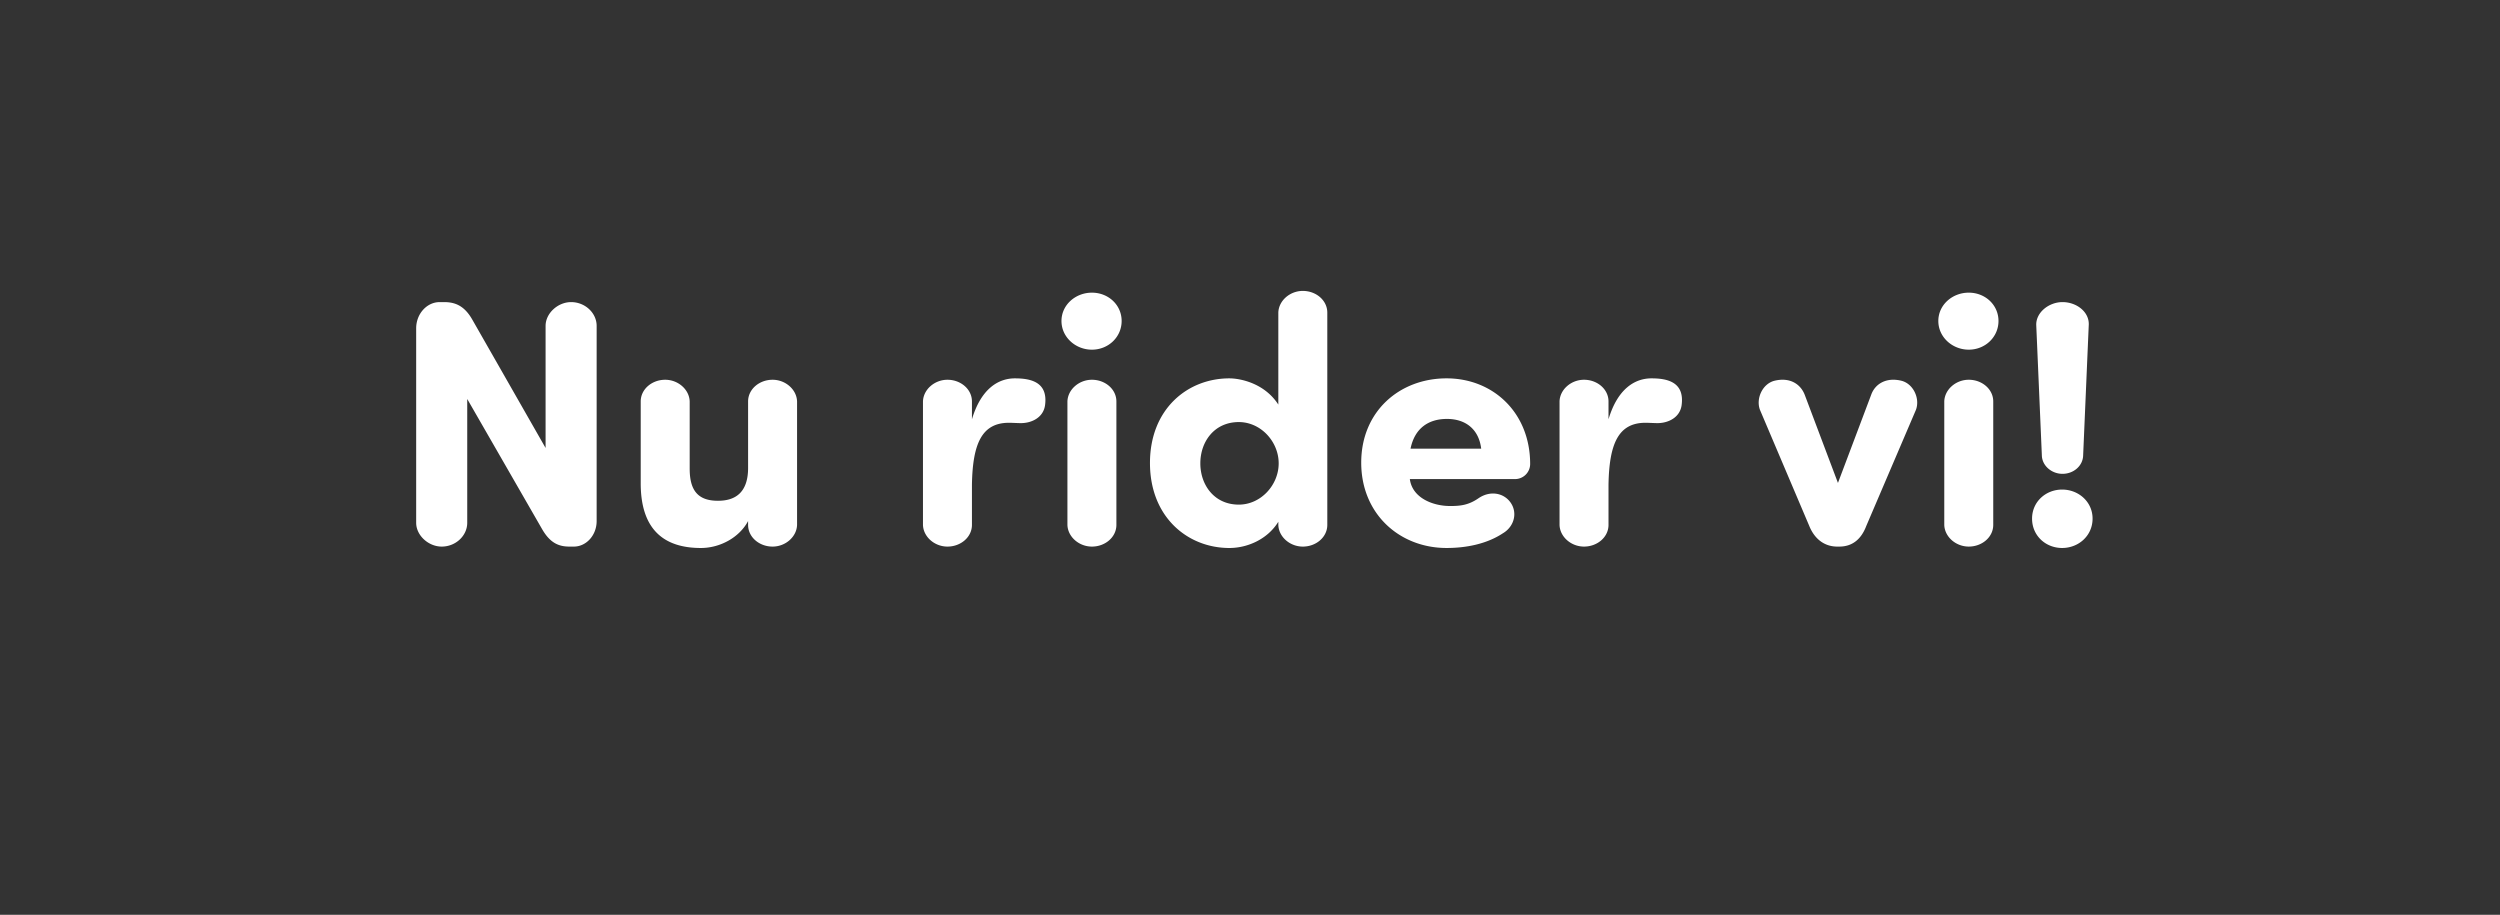 <svg width="171.546" height="62.771" viewBox="0 0 171.546 62.771" xmlns="http://www.w3.org/2000/svg"><rect x="0" y="0" width="171.546" height="62.771" fill="#333333" stroke="none"/><path d="M40.941 22.362c0-.888-.792-1.632-1.752-1.632-.912 0-1.752.768-1.752 1.632v8.376l-5.016-8.784c-.552-.984-1.2-1.224-1.944-1.224h-.312c-.864 0-1.608.792-1.608 1.8v13.344c0 .864.84 1.632 1.752 1.632.96 0 1.752-.744 1.752-1.632v-8.496l5.136 8.928c.552.96 1.152 1.2 1.872 1.2h.312c.84 0 1.56-.768 1.56-1.752zm10.392 13.656c0 .84.768 1.488 1.68 1.488.888 0 1.656-.672 1.68-1.488v-8.472c-.024-.816-.792-1.488-1.68-1.488-.912 0-1.68.648-1.68 1.488v4.56c0 1.704-.888 2.256-2.064 2.256-1.392 0-1.944-.72-1.944-2.208v-4.608c-.024-.816-.792-1.488-1.68-1.488-.912 0-1.68.648-1.68 1.488v5.616c0 3.192 1.608 4.44 4.128 4.44 1.32 0 2.64-.72 3.24-1.848zm18.312-10.056c-1.152 0-2.328.72-2.952 2.808v-1.224c0-.84-.768-1.488-1.68-1.488-.888 0-1.656.672-1.68 1.488v8.472c.024.816.792 1.488 1.68 1.488.912 0 1.68-.648 1.68-1.488v-2.76c.048-2.808.672-4.248 2.544-4.248.216 0 .576.024.816.024.744 0 1.536-.384 1.656-1.224.216-1.584-.96-1.848-2.064-1.848zm3.192-3.936c0 1.104.96 1.968 2.088 1.968 1.128 0 2.04-.864 2.04-1.968s-.912-1.944-2.04-1.944c-1.128 0-2.088.84-2.088 1.944zm3.768 5.52c0-.84-.768-1.488-1.68-1.488-.888 0-1.656.672-1.68 1.488v8.472c.024.816.792 1.488 1.68 1.488.912 0 1.68-.648 1.68-1.488zm11.112.216c-.96-1.488-2.64-1.8-3.36-1.8-2.856 0-5.448 2.088-5.448 5.808 0 3.72 2.592 5.832 5.448 5.832 1.272 0 2.64-.624 3.36-1.8v.216c.024.816.792 1.488 1.68 1.488.912 0 1.68-.648 1.68-1.488V21.45c0-.84-.768-1.488-1.68-1.488-.888 0-1.656.672-1.68 1.488v6.312zm-5.352 4.032c0-1.488.96-2.832 2.64-2.832 1.512 0 2.736 1.344 2.736 2.832 0 1.488-1.224 2.832-2.736 2.832-1.68 0-2.64-1.344-2.64-2.832zm14.424-1.008c.288-1.416 1.248-2.04 2.496-2.04s2.184.672 2.352 2.04zm6.768 3.576c-.48-.552-1.344-.696-2.112-.168-.696.48-1.272.528-1.944.528-1.176 0-2.592-.552-2.76-1.848h7.224a1.04 1.04 0 0 0 1.032-1.032c0-3.528-2.544-5.88-5.736-5.88-3.216 0-5.856 2.256-5.856 5.784s2.64 5.856 5.856 5.856c1.32 0 2.736-.264 3.864-1.008.816-.48 1.056-1.512.432-2.232zm9.768-8.4c-1.152 0-2.328.72-2.952 2.808v-1.224c0-.84-.768-1.488-1.68-1.488-.888 0-1.656.672-1.68 1.488v8.472c.024.816.792 1.488 1.68 1.488.912 0 1.68-.648 1.68-1.488v-2.76c.048-2.808.672-4.248 2.544-4.248.216 0 .576.024.816.024.744 0 1.536-.384 1.656-1.224.216-1.584-.96-1.848-2.064-1.848zm18.144 2.16c.288-.768-.168-1.776-.984-1.992-1.056-.264-1.824.216-2.088.96l-2.28 6.048-2.28-6.048c-.288-.744-1.032-1.224-2.088-.96-.816.216-1.272 1.224-.984 1.992l3.384 7.968c.36.888 1.032 1.416 1.92 1.416h.144c.912 0 1.512-.528 1.848-1.416zm1.536-6.096c0 1.104.96 1.968 2.088 1.968 1.128 0 2.04-.864 2.04-1.968s-.912-1.944-2.04-1.944c-1.128 0-2.088.84-2.088 1.944zm3.768 5.52c0-.84-.768-1.488-1.68-1.488-.888 0-1.656.672-1.68 1.488v8.472c.024.816.792 1.488 1.68 1.488.912 0 1.68-.648 1.68-1.488zm2.664 8.04c0 1.176.936 2.016 2.064 2.016 1.128 0 2.088-.84 2.088-2.016 0-1.152-.96-1.992-2.088-1.992-1.128 0-2.064.84-2.064 1.992zm3.888-13.248c.072-.912-.816-1.608-1.8-1.608-.936 0-1.848.72-1.8 1.608l.384 8.928c.024.696.672 1.248 1.416 1.248.768 0 1.392-.552 1.416-1.248z" fill="#fff"/></svg>